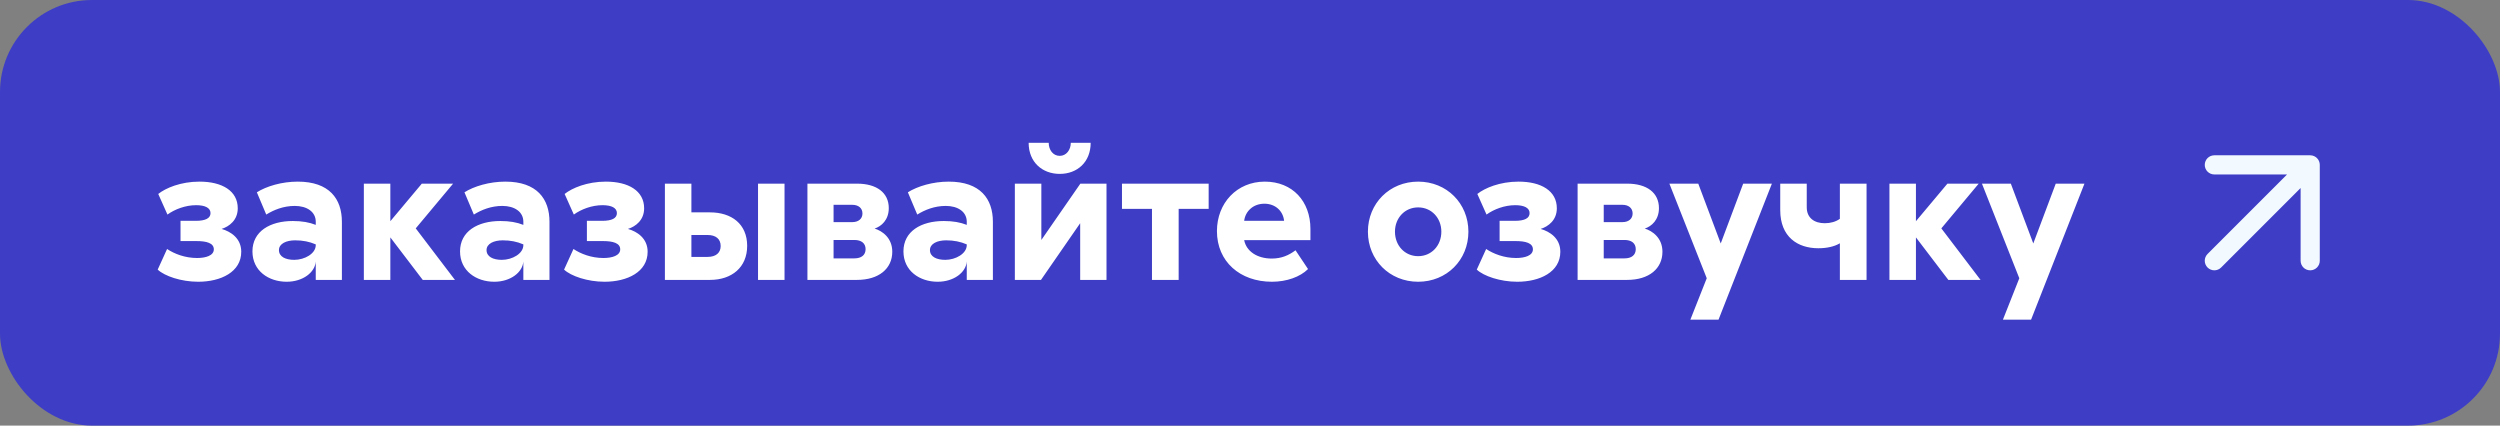 <?xml version="1.0" encoding="UTF-8"?> <svg xmlns="http://www.w3.org/2000/svg" width="652" height="111" viewBox="0 0 652 111" fill="none"><rect x="0" y="0" width="652" height="111" fill="#808080" stroke="none"/><rect width="652" height="111" rx="24" fill="#3D3DC6"></rect><path d="M57.782 59.704C60.182 60.376 62.918 62.152 62.918 65.656C62.918 70.936 57.59 73.48 51.686 73.48C47.222 73.48 42.902 71.992 41.126 70.312L43.574 64.936C45.446 66.184 48.23 67.288 51.398 67.288C53.654 67.288 55.766 66.664 55.766 65.032C55.766 63.4 53.894 62.872 51.254 62.872H47.078V57.592H51.062C53.606 57.592 54.902 56.92 54.902 55.576C54.902 54.232 53.51 53.512 51.158 53.512C48.374 53.512 45.59 54.568 43.67 55.96L41.27 50.584C43.19 49.048 47.126 47.368 52.022 47.368C57.926 47.368 62.006 49.768 62.006 54.328C62.006 57.4 59.798 59.08 57.782 59.704ZM66.989 50.152C69.485 48.568 73.517 47.368 77.645 47.368C85.901 47.368 89.165 51.88 89.165 57.832V73H82.349V68.2C82.157 71.032 78.989 73.48 74.765 73.48C70.061 73.48 65.837 70.648 65.837 65.56C65.837 60.328 70.445 57.64 76.349 57.64C78.749 57.64 80.669 57.976 82.349 58.648V57.832C82.349 55.24 80.045 53.704 76.877 53.704C73.949 53.704 71.453 54.712 69.437 55.96L66.989 50.152ZM72.749 65.224C72.749 66.952 74.477 67.768 76.733 67.768C79.469 67.768 82.349 66.136 82.349 63.928V63.736C80.669 63.016 78.989 62.68 76.973 62.68C74.669 62.68 72.749 63.544 72.749 65.224ZM101.802 47.896V57.688L110.01 47.896H118.17L108.426 59.56L118.65 73H110.25L101.802 61.912V73H94.89V47.896H101.802ZM121.13 50.152C123.626 48.568 127.658 47.368 131.786 47.368C140.042 47.368 143.306 51.88 143.306 57.832V73H136.49V68.2C136.298 71.032 133.13 73.48 128.906 73.48C124.202 73.48 119.978 70.648 119.978 65.56C119.978 60.328 124.586 57.64 130.49 57.64C132.89 57.64 134.81 57.976 136.49 58.648V57.832C136.49 55.24 134.186 53.704 131.018 53.704C128.09 53.704 125.594 54.712 123.578 55.96L121.13 50.152ZM126.89 65.224C126.89 66.952 128.618 67.768 130.874 67.768C133.61 67.768 136.49 66.136 136.49 63.928V63.736C134.81 63.016 133.13 62.68 131.114 62.68C128.81 62.68 126.89 63.544 126.89 65.224ZM163.767 59.704C166.167 60.376 168.903 62.152 168.903 65.656C168.903 70.936 163.575 73.48 157.671 73.48C153.207 73.48 148.887 71.992 147.111 70.312L149.559 64.936C151.431 66.184 154.215 67.288 157.383 67.288C159.639 67.288 161.751 66.664 161.751 65.032C161.751 63.4 159.879 62.872 157.239 62.872H153.063V57.592H157.047C159.591 57.592 160.887 56.92 160.887 55.576C160.887 54.232 159.495 53.512 157.143 53.512C154.359 53.512 151.575 54.568 149.655 55.96L147.255 50.584C149.175 49.048 153.111 47.368 158.007 47.368C163.911 47.368 167.991 49.768 167.991 54.328C167.991 57.4 165.783 59.08 163.767 59.704ZM204.606 47.896V73H197.694V47.896H204.606ZM173.406 73V47.896H180.318V55.384H185.166C190.782 55.384 194.862 58.408 194.862 64.12C194.862 69.736 190.83 73 185.166 73H173.406ZM180.318 67H184.542C186.75 67 187.95 65.896 187.95 64.168C187.95 62.296 186.654 61.288 184.542 61.288H180.318V67ZM210.578 73V47.896H223.538C228.626 47.896 231.794 50.248 231.794 54.28C231.794 57.352 229.874 59.032 228.098 59.608C230.114 60.232 232.706 62.056 232.706 65.656C232.706 70.024 229.25 73 223.49 73H210.578ZM217.394 67.384H222.818C224.642 67.384 225.746 66.52 225.746 64.984C225.746 63.448 224.642 62.584 222.818 62.584H217.394V67.384ZM217.394 57.928H222.29C223.874 57.928 224.93 57.064 224.93 55.672C224.93 54.28 223.874 53.416 222.29 53.416H217.394V57.928ZM236.771 50.152C239.267 48.568 243.299 47.368 247.427 47.368C255.683 47.368 258.947 51.88 258.947 57.832V73H252.131V68.2C251.939 71.032 248.771 73.48 244.547 73.48C239.843 73.48 235.619 70.648 235.619 65.56C235.619 60.328 240.227 57.64 246.131 57.64C248.531 57.64 250.451 57.976 252.131 58.648V57.832C252.131 55.24 249.827 53.704 246.659 53.704C243.731 53.704 241.235 54.712 239.219 55.96L236.771 50.152ZM242.531 65.224C242.531 66.952 244.259 67.768 246.515 67.768C249.251 67.768 252.131 66.136 252.131 63.928V63.736C250.451 63.016 248.771 62.68 246.755 62.68C244.451 62.68 242.531 63.544 242.531 65.224ZM271.583 62.584L281.759 47.896H288.575V73H281.711V58.216L271.487 73H264.671V47.896H271.583V62.584ZM268.271 37.24H273.503C273.503 39.064 274.607 40.648 276.383 40.648C278.111 40.648 279.263 39.064 279.263 37.24H284.447C284.447 42.28 280.943 45.352 276.383 45.352C271.823 45.352 268.271 42.28 268.271 37.24ZM292.611 54.472V47.896H315.219V54.472H307.395V73H300.435V54.472H292.611ZM341.136 70.168C339.072 72.232 335.52 73.48 331.728 73.48C323.376 73.48 317.376 68.2 317.376 60.28C317.376 52.936 322.608 47.368 329.856 47.368C337.104 47.368 341.76 52.504 341.76 59.704V62.632H324.48C325.056 65.56 327.888 67.432 331.68 67.432C334.224 67.432 336.144 66.568 337.872 65.272L341.136 70.168ZM324.48 57.592H334.896C334.608 54.952 332.544 53.128 329.76 53.128C326.736 53.128 324.768 55.192 324.48 57.592ZM382.959 60.424C382.959 67.816 377.295 73.48 369.855 73.48C362.415 73.48 356.751 67.816 356.751 60.424C356.751 53.032 362.415 47.368 369.855 47.368C377.295 47.368 382.959 53.032 382.959 60.424ZM363.807 60.424C363.807 64.072 366.399 66.808 369.855 66.808C373.311 66.808 375.903 64.072 375.903 60.424C375.903 56.824 373.311 54.088 369.855 54.088C366.399 54.088 363.807 56.824 363.807 60.424ZM401.798 59.704C404.198 60.376 406.934 62.152 406.934 65.656C406.934 70.936 401.606 73.48 395.702 73.48C391.238 73.48 386.918 71.992 385.142 70.312L387.59 64.936C389.462 66.184 392.246 67.288 395.414 67.288C397.67 67.288 399.782 66.664 399.782 65.032C399.782 63.4 397.91 62.872 395.27 62.872H391.094V57.592H395.078C397.622 57.592 398.918 56.92 398.918 55.576C398.918 54.232 397.526 53.512 395.174 53.512C392.39 53.512 389.606 54.568 387.686 55.96L385.286 50.584C387.206 49.048 391.142 47.368 396.038 47.368C401.942 47.368 406.022 49.768 406.022 54.328C406.022 57.4 403.814 59.08 401.798 59.704ZM411.437 73V47.896L424.397 47.896C429.485 47.896 432.653 50.248 432.653 54.28C432.653 57.352 430.733 59.032 428.957 59.608C430.973 60.232 433.565 62.056 433.565 65.656C433.565 70.024 430.109 73 424.349 73H411.437ZM418.253 67.384H423.677C425.501 67.384 426.605 66.52 426.605 64.984C426.605 63.448 425.501 62.584 423.677 62.584H418.253V67.384ZM418.253 57.928H423.149C424.733 57.928 425.789 57.064 425.789 55.672C425.789 54.28 424.733 53.416 423.149 53.416H418.253V57.928ZM462.11 47.896L448.19 83.368H440.846L445.118 72.568L435.374 47.896H442.91L448.766 63.496L454.622 47.896H462.11ZM479.838 47.896H486.798V73H479.838V63.448C478.398 64.312 476.43 64.744 474.222 64.744C468.798 64.744 464.286 61.768 464.286 54.808V47.896H471.198V54.04C471.198 56.872 473.214 58.216 475.902 58.216C477.39 58.216 478.782 57.832 479.838 57.064V47.896ZM499.677 47.896V57.688L507.885 47.896H516.045L506.301 59.56L516.525 73H508.125L499.677 61.912V73H492.765V47.896H499.677ZM543.626 47.896L529.706 83.368H522.362L526.634 72.568L516.89 47.896H524.426L530.282 63.496L536.138 47.896H543.626Z" fill="white"></path><path fill-rule="evenodd" clip-rule="evenodd" d="M577.5 45.5C576.119 45.5 575 44.381 575 43C575 41.619 576.119 40.5 577.5 40.5H602.5C603.881 40.5 605 41.619 605 43V68C605 69.381 603.881 70.5 602.5 70.5C601.119 70.5 600 69.381 600 68V49.035L579.268 69.768C578.291 70.744 576.709 70.744 575.732 69.768C574.756 68.791 574.756 67.209 575.732 66.232L596.464 45.5H577.5Z" fill="#F2F9FF"></path></svg> 